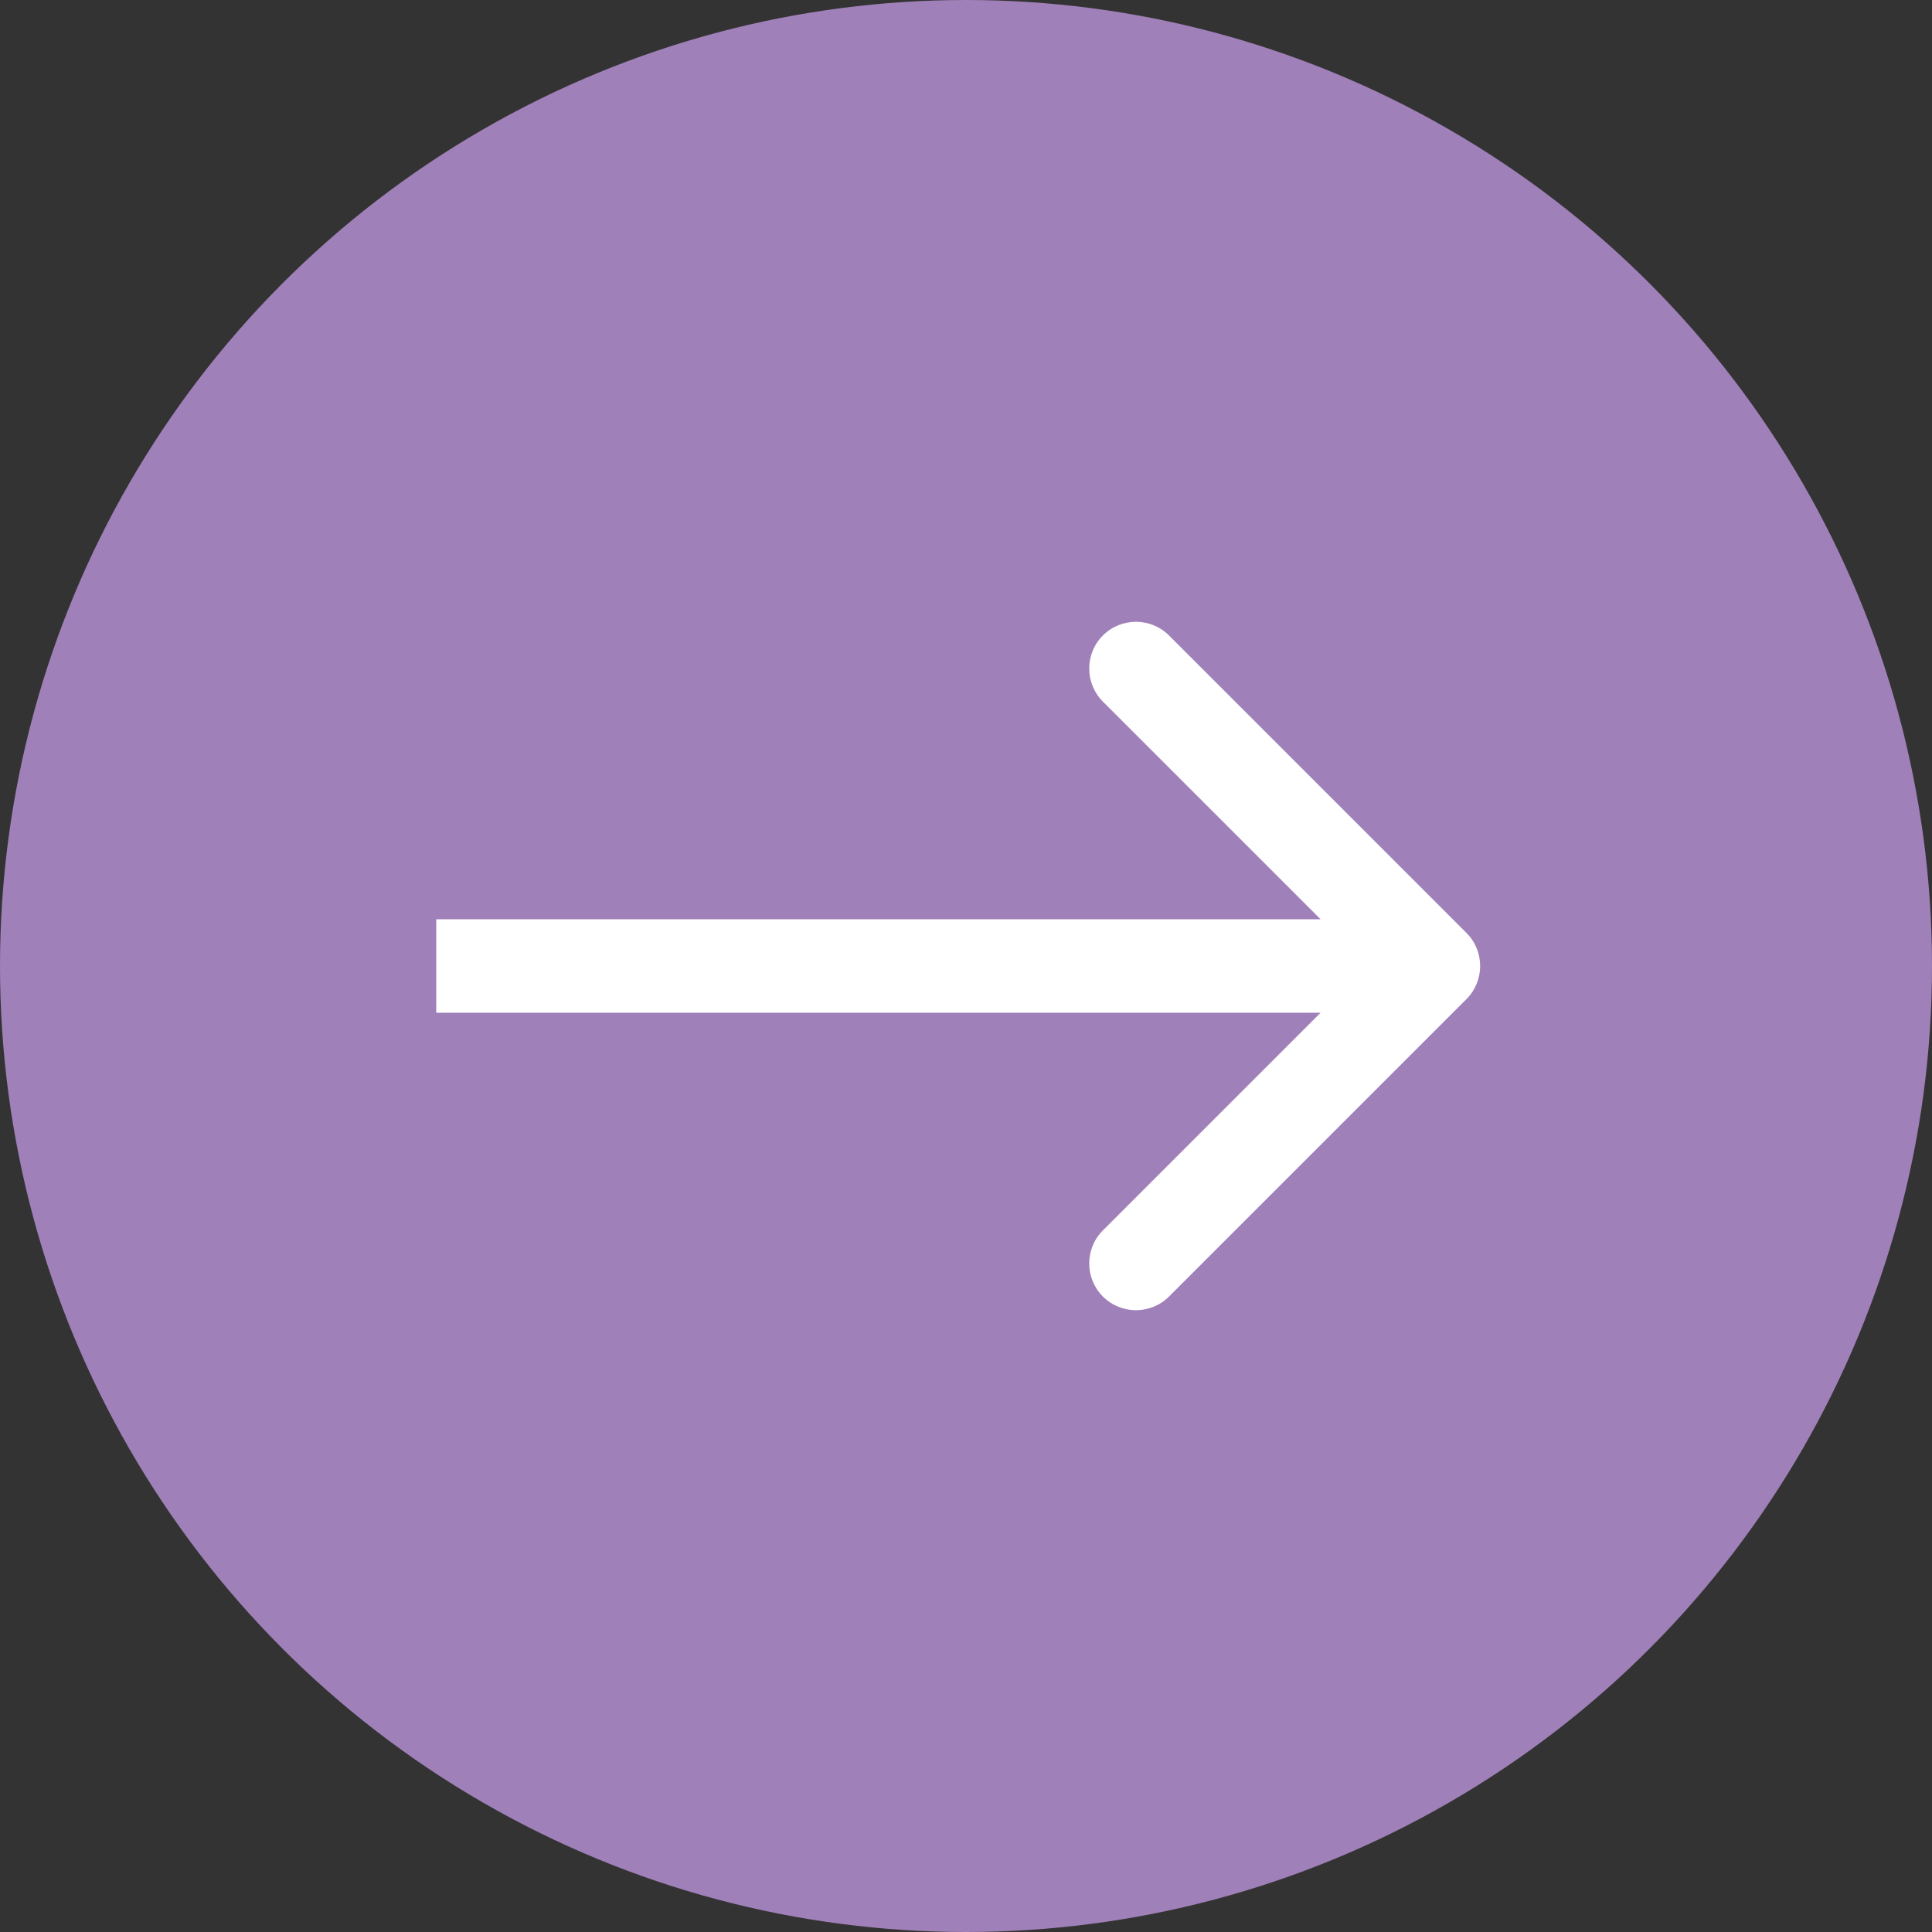 <?xml version="1.0" encoding="UTF-8"?> <svg xmlns="http://www.w3.org/2000/svg" width="62" height="62" viewBox="0 0 62 62" fill="none"><rect x="0" y="0" width="62" height="62" fill="#333333" stroke="none"/><circle cx="31" cy="31" r="31" transform="rotate(-180 31 31)" fill="#A080B9"></circle><path d="M47.061 32.061C47.646 31.475 47.646 30.525 47.061 29.939L37.515 20.393C36.929 19.808 35.979 19.808 35.393 20.393C34.808 20.979 34.808 21.929 35.393 22.515L43.879 31L35.393 39.485C34.808 40.071 34.808 41.021 35.393 41.607C35.979 42.192 36.929 42.192 37.515 41.607L47.061 32.061ZM14 32.5L46 32.5L46 29.5L14 29.5L14 32.5Z" fill="white"></path></svg> 